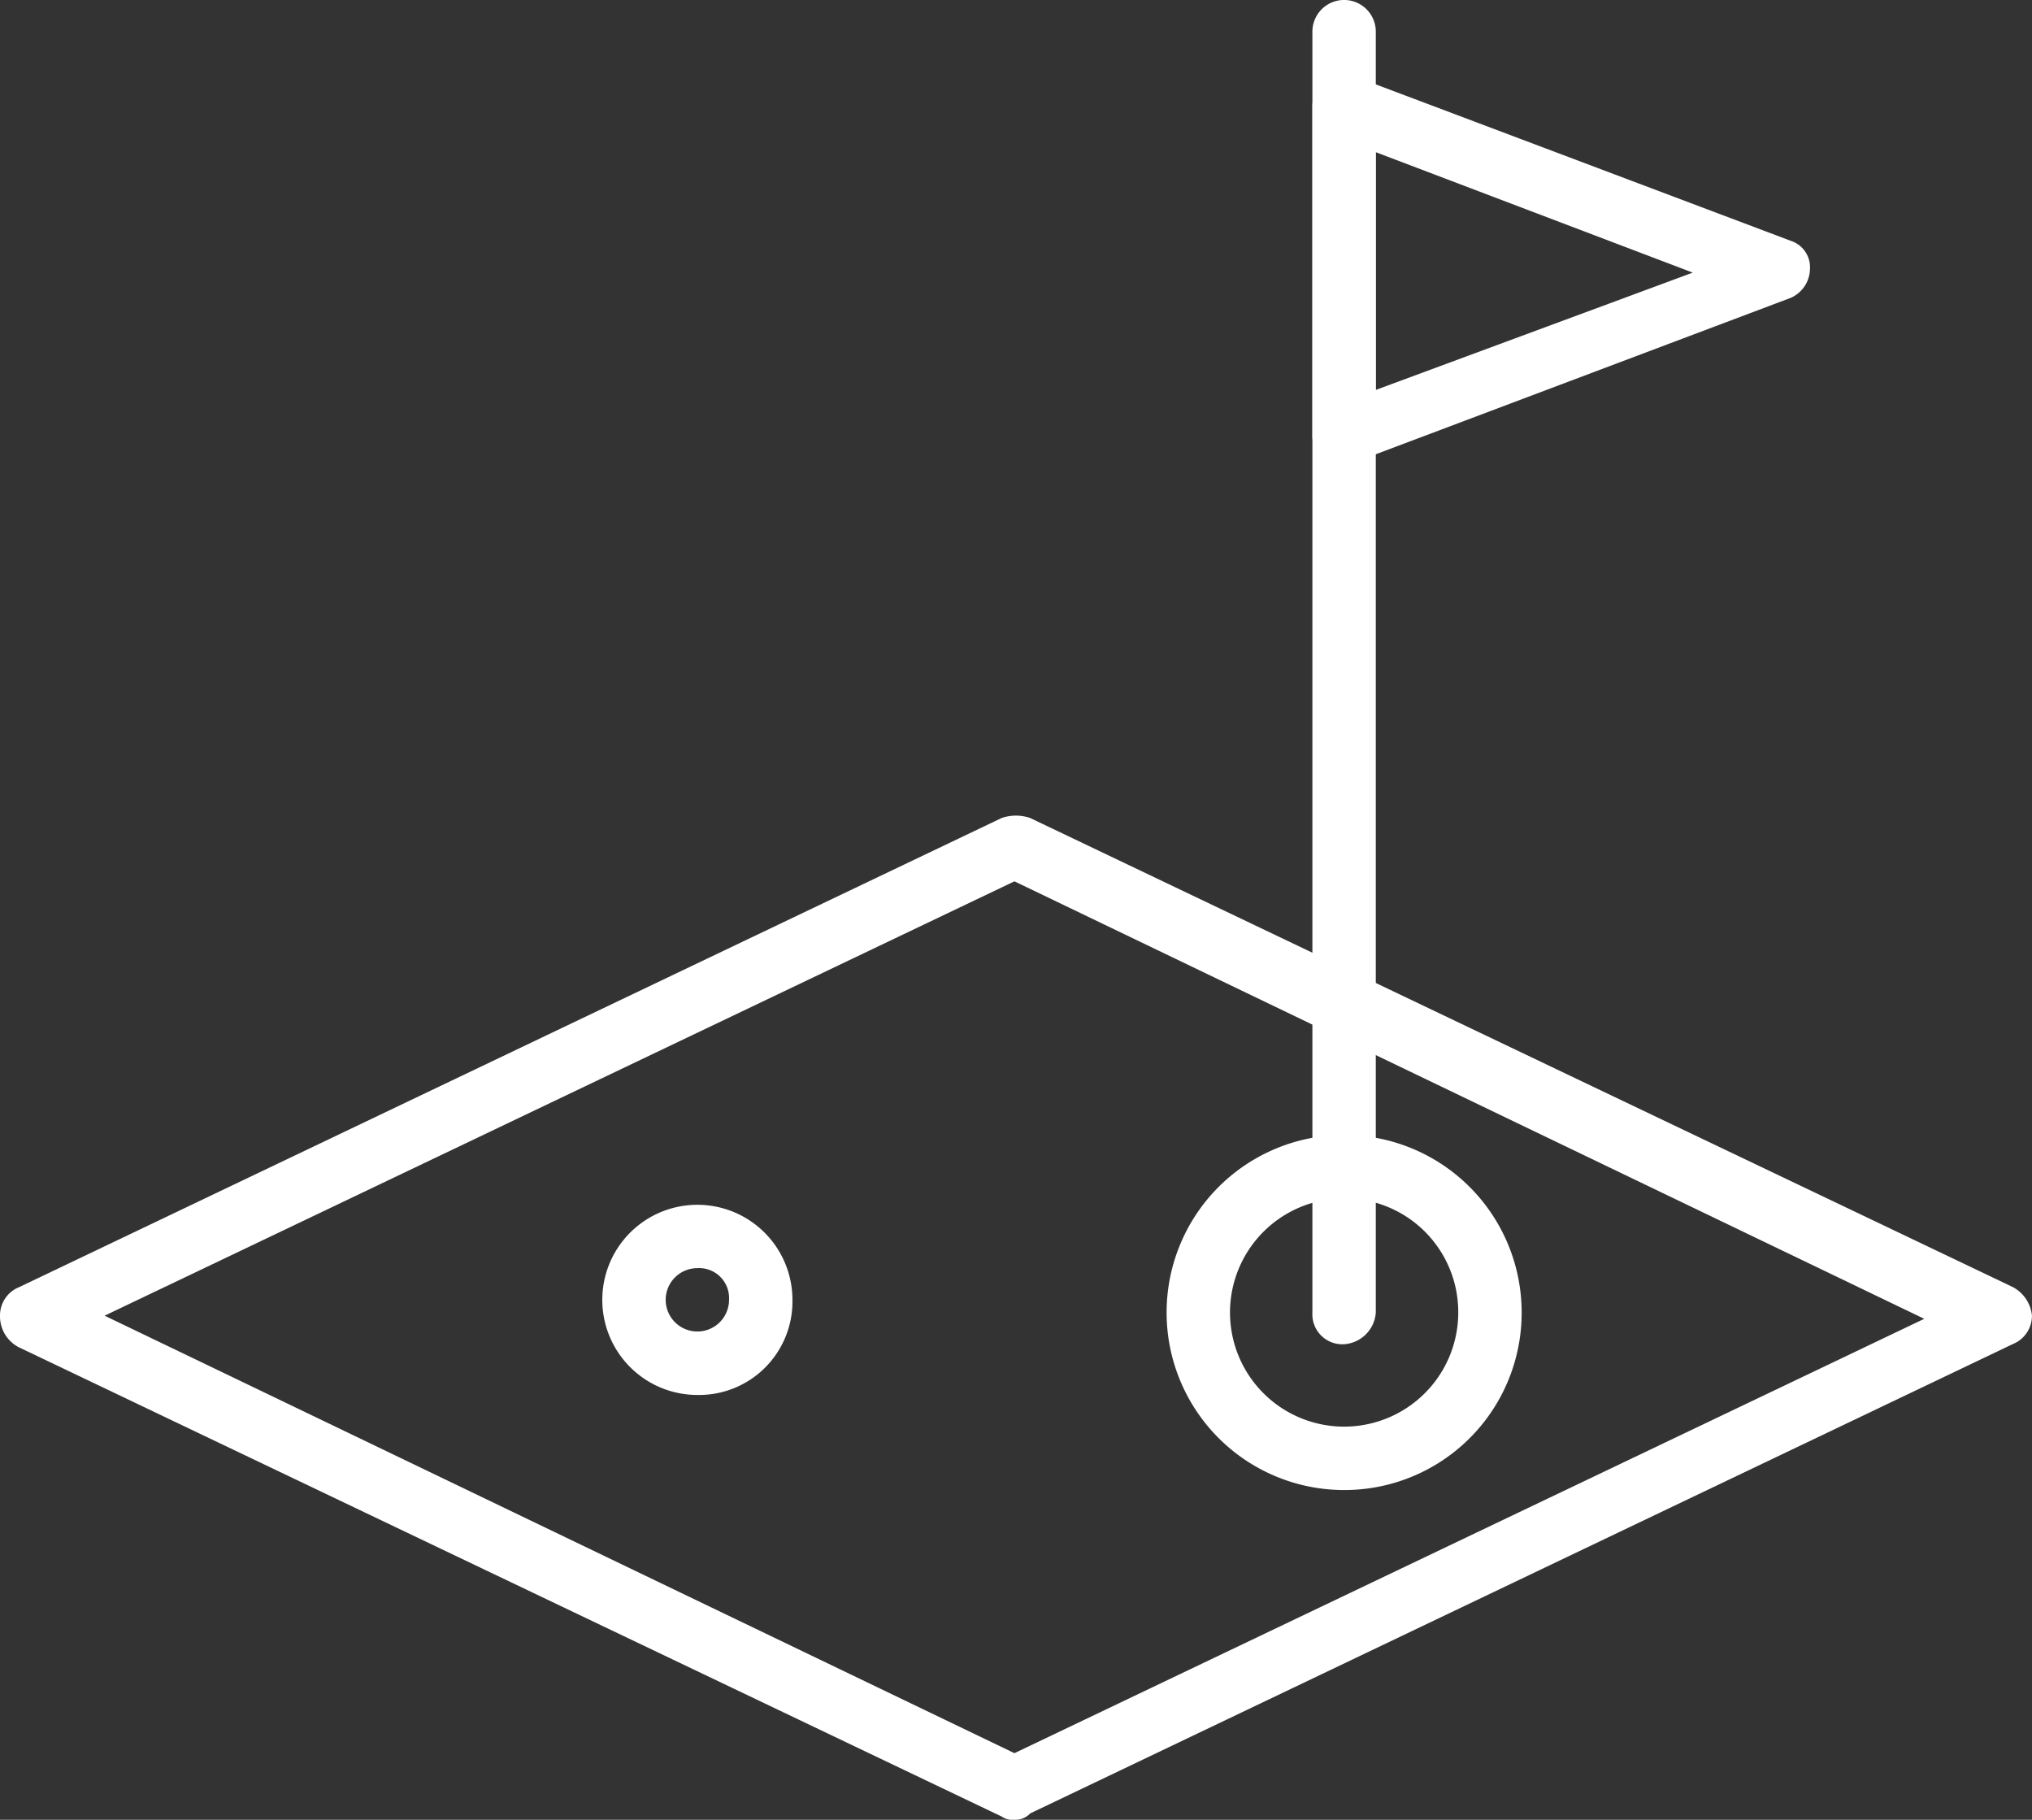 <svg xmlns="http://www.w3.org/2000/svg" width="35.735" height="32" viewBox="0 0 35.735 32">
  <rect x="0" y="0" width="35.735" height="32" fill="#333333" stroke="none"/>
  <g id="golf-flag" transform="translate(-2 -5.3)">
    <g id="Group_745" data-name="Group 745" transform="translate(2 19.641)">
      <path id="Path_2250" data-name="Path 2250" d="M19.84,48.684a.335.335,0,0,1-.223-.056L2.334,40.377A.613.613,0,0,1,2,39.819a.536.536,0,0,1,.334-.5l17.282-8.251a.774.774,0,0,1,.5,0L37.4,39.318a.641.641,0,0,1,.334.5.536.536,0,0,1-.334.5L20.118,48.572A.36.36,0,0,1,19.84,48.684Zm-16-8.864,16,7.693,16-7.638-16-7.693Z" transform="translate(-2 -31.025)" fill="#fff"/>
    </g>
    <g id="Group_746" data-name="Group 746" transform="translate(25.08 5.3)">
      <path id="Path_2251" data-name="Path 2251" d="M43.957,28.938a.527.527,0,0,1-.557-.557V5.857a.557.557,0,1,1,1.115,0V28.38A.6.6,0,0,1,43.957,28.938Z" transform="translate(-43.4 -5.3)" fill="#fff"/>
    </g>
    <g id="Group_747" data-name="Group 747" transform="translate(25.08 6.601)">
      <path id="Path_2252" data-name="Path 2252" d="M43.957,14.528a.792.792,0,0,1-.334-.111.507.507,0,0,1-.223-.446v-5.8a.688.688,0,0,1,.223-.446.542.542,0,0,1,.5-.056l7.693,2.9a.488.488,0,0,1,.334.5.565.565,0,0,1-.334.5l-7.693,2.9A.2.2,0,0,1,43.957,14.528Zm.557-5.519V13.19l5.575-2.063Z" transform="translate(-43.4 -7.634)" fill="#fff"/>
    </g>
    <g id="Group_748" data-name="Group 748" transform="translate(22.516 25.258)">
      <path id="Path_2253" data-name="Path 2253" d="M41.922,47.344a3.122,3.122,0,1,1,3.122-3.122A3.117,3.117,0,0,1,41.922,47.344Zm0-5.129a2.007,2.007,0,1,0,2.007,2.007A2,2,0,0,0,41.922,42.215Z" transform="translate(-38.8 -41.1)" fill="#fff"/>
    </g>
    <g id="Group_749" data-name="Group 749" transform="translate(12.592 26.485)">
      <path id="Path_2254" data-name="Path 2254" d="M22.672,46.645a1.672,1.672,0,1,1,1.672-1.672A1.643,1.643,0,0,1,22.672,46.645Zm0-2.23a.557.557,0,1,0,.557.557A.527.527,0,0,0,22.672,44.415Z" transform="translate(-21 -43.3)" fill="#fff"/>
    </g>
  </g>
</svg>
